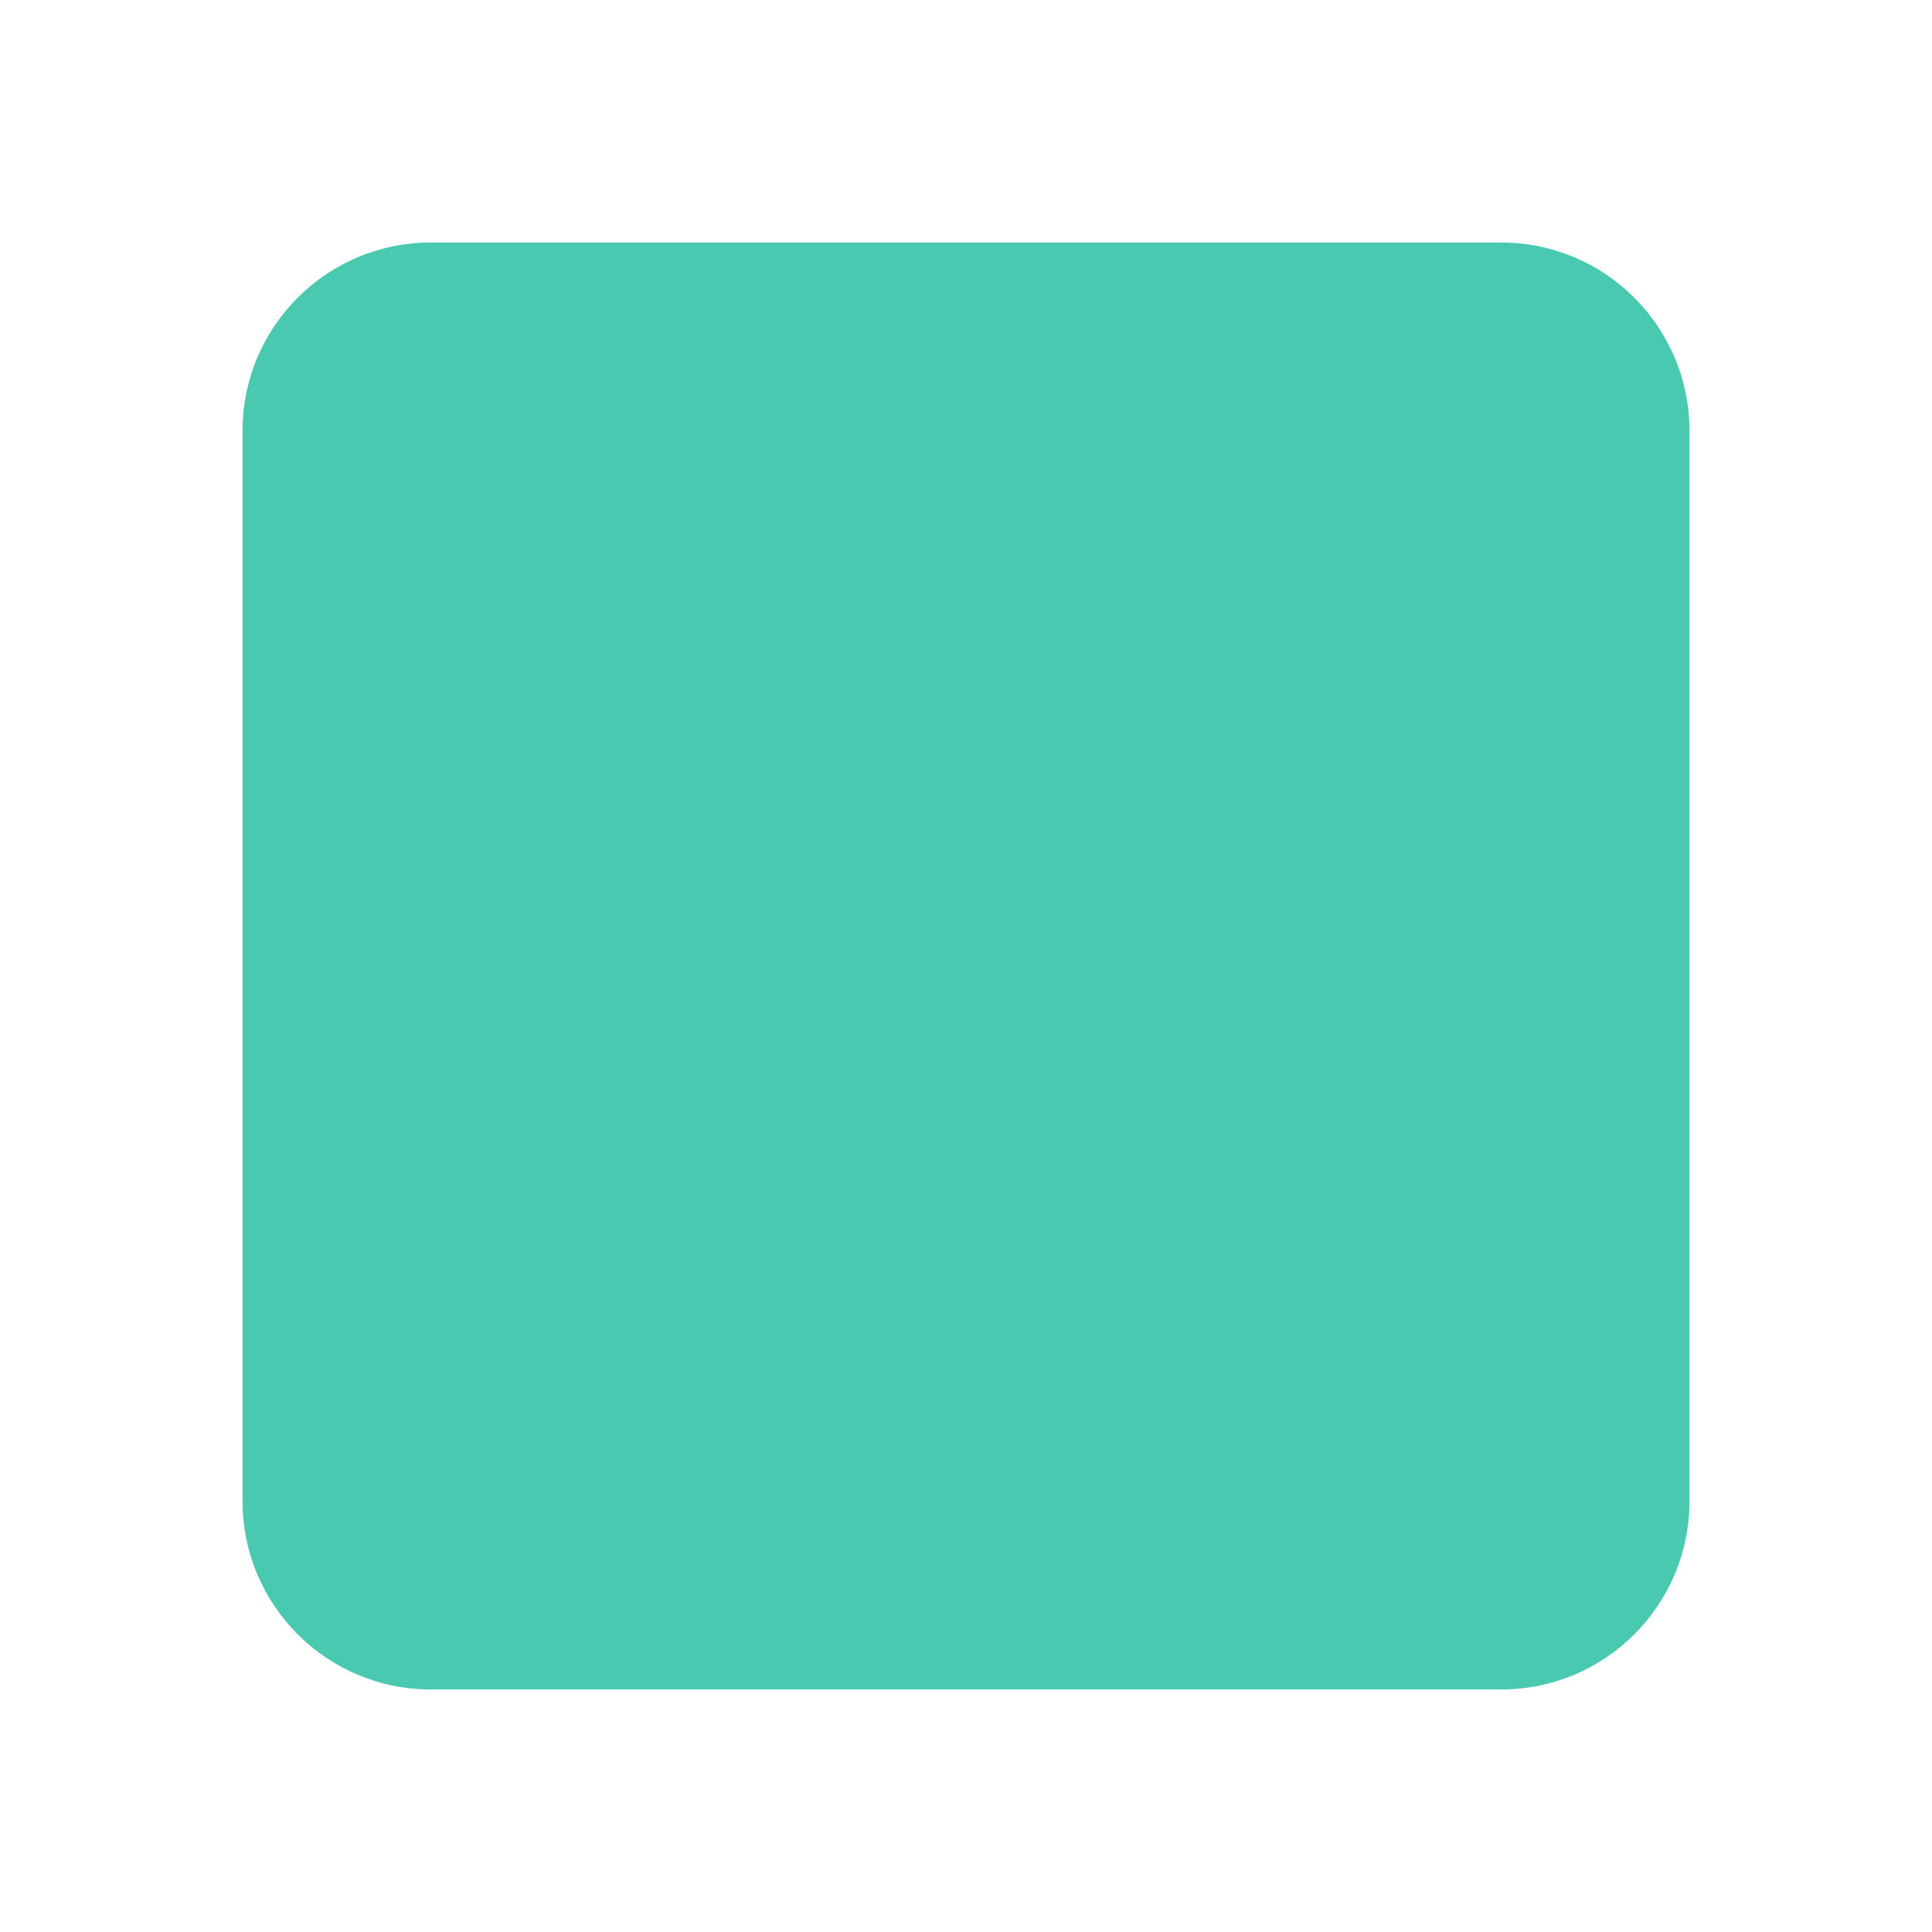 <?xml version="1.0" encoding="utf-8"?>
<!-- Generator: Adobe Illustrator 26.0.2, SVG Export Plug-In . SVG Version: 6.00 Build 0)  -->
<svg version="1.1" id="レイヤー_1" xmlns="http://www.w3.org/2000/svg" xmlns:xlink="http://www.w3.org/1999/xlink" x="0px"
	 y="0px" viewBox="0 0 60 60" style="enable-background:new 0 0 60 60;" xml:space="preserve">
<style type="text/css">
	.st0{fill:#48C9B0;}
</style>
<path class="st0" d="M46.62,52.468H13.38c-3.23,0-5.848-2.618-5.848-5.848V13.38c0-3.23,2.618-5.848,5.848-5.848h33.24
	c3.23,0,5.848,2.618,5.848,5.848v33.24C52.468,49.85,49.85,52.468,46.62,52.468z"/>
</svg>
